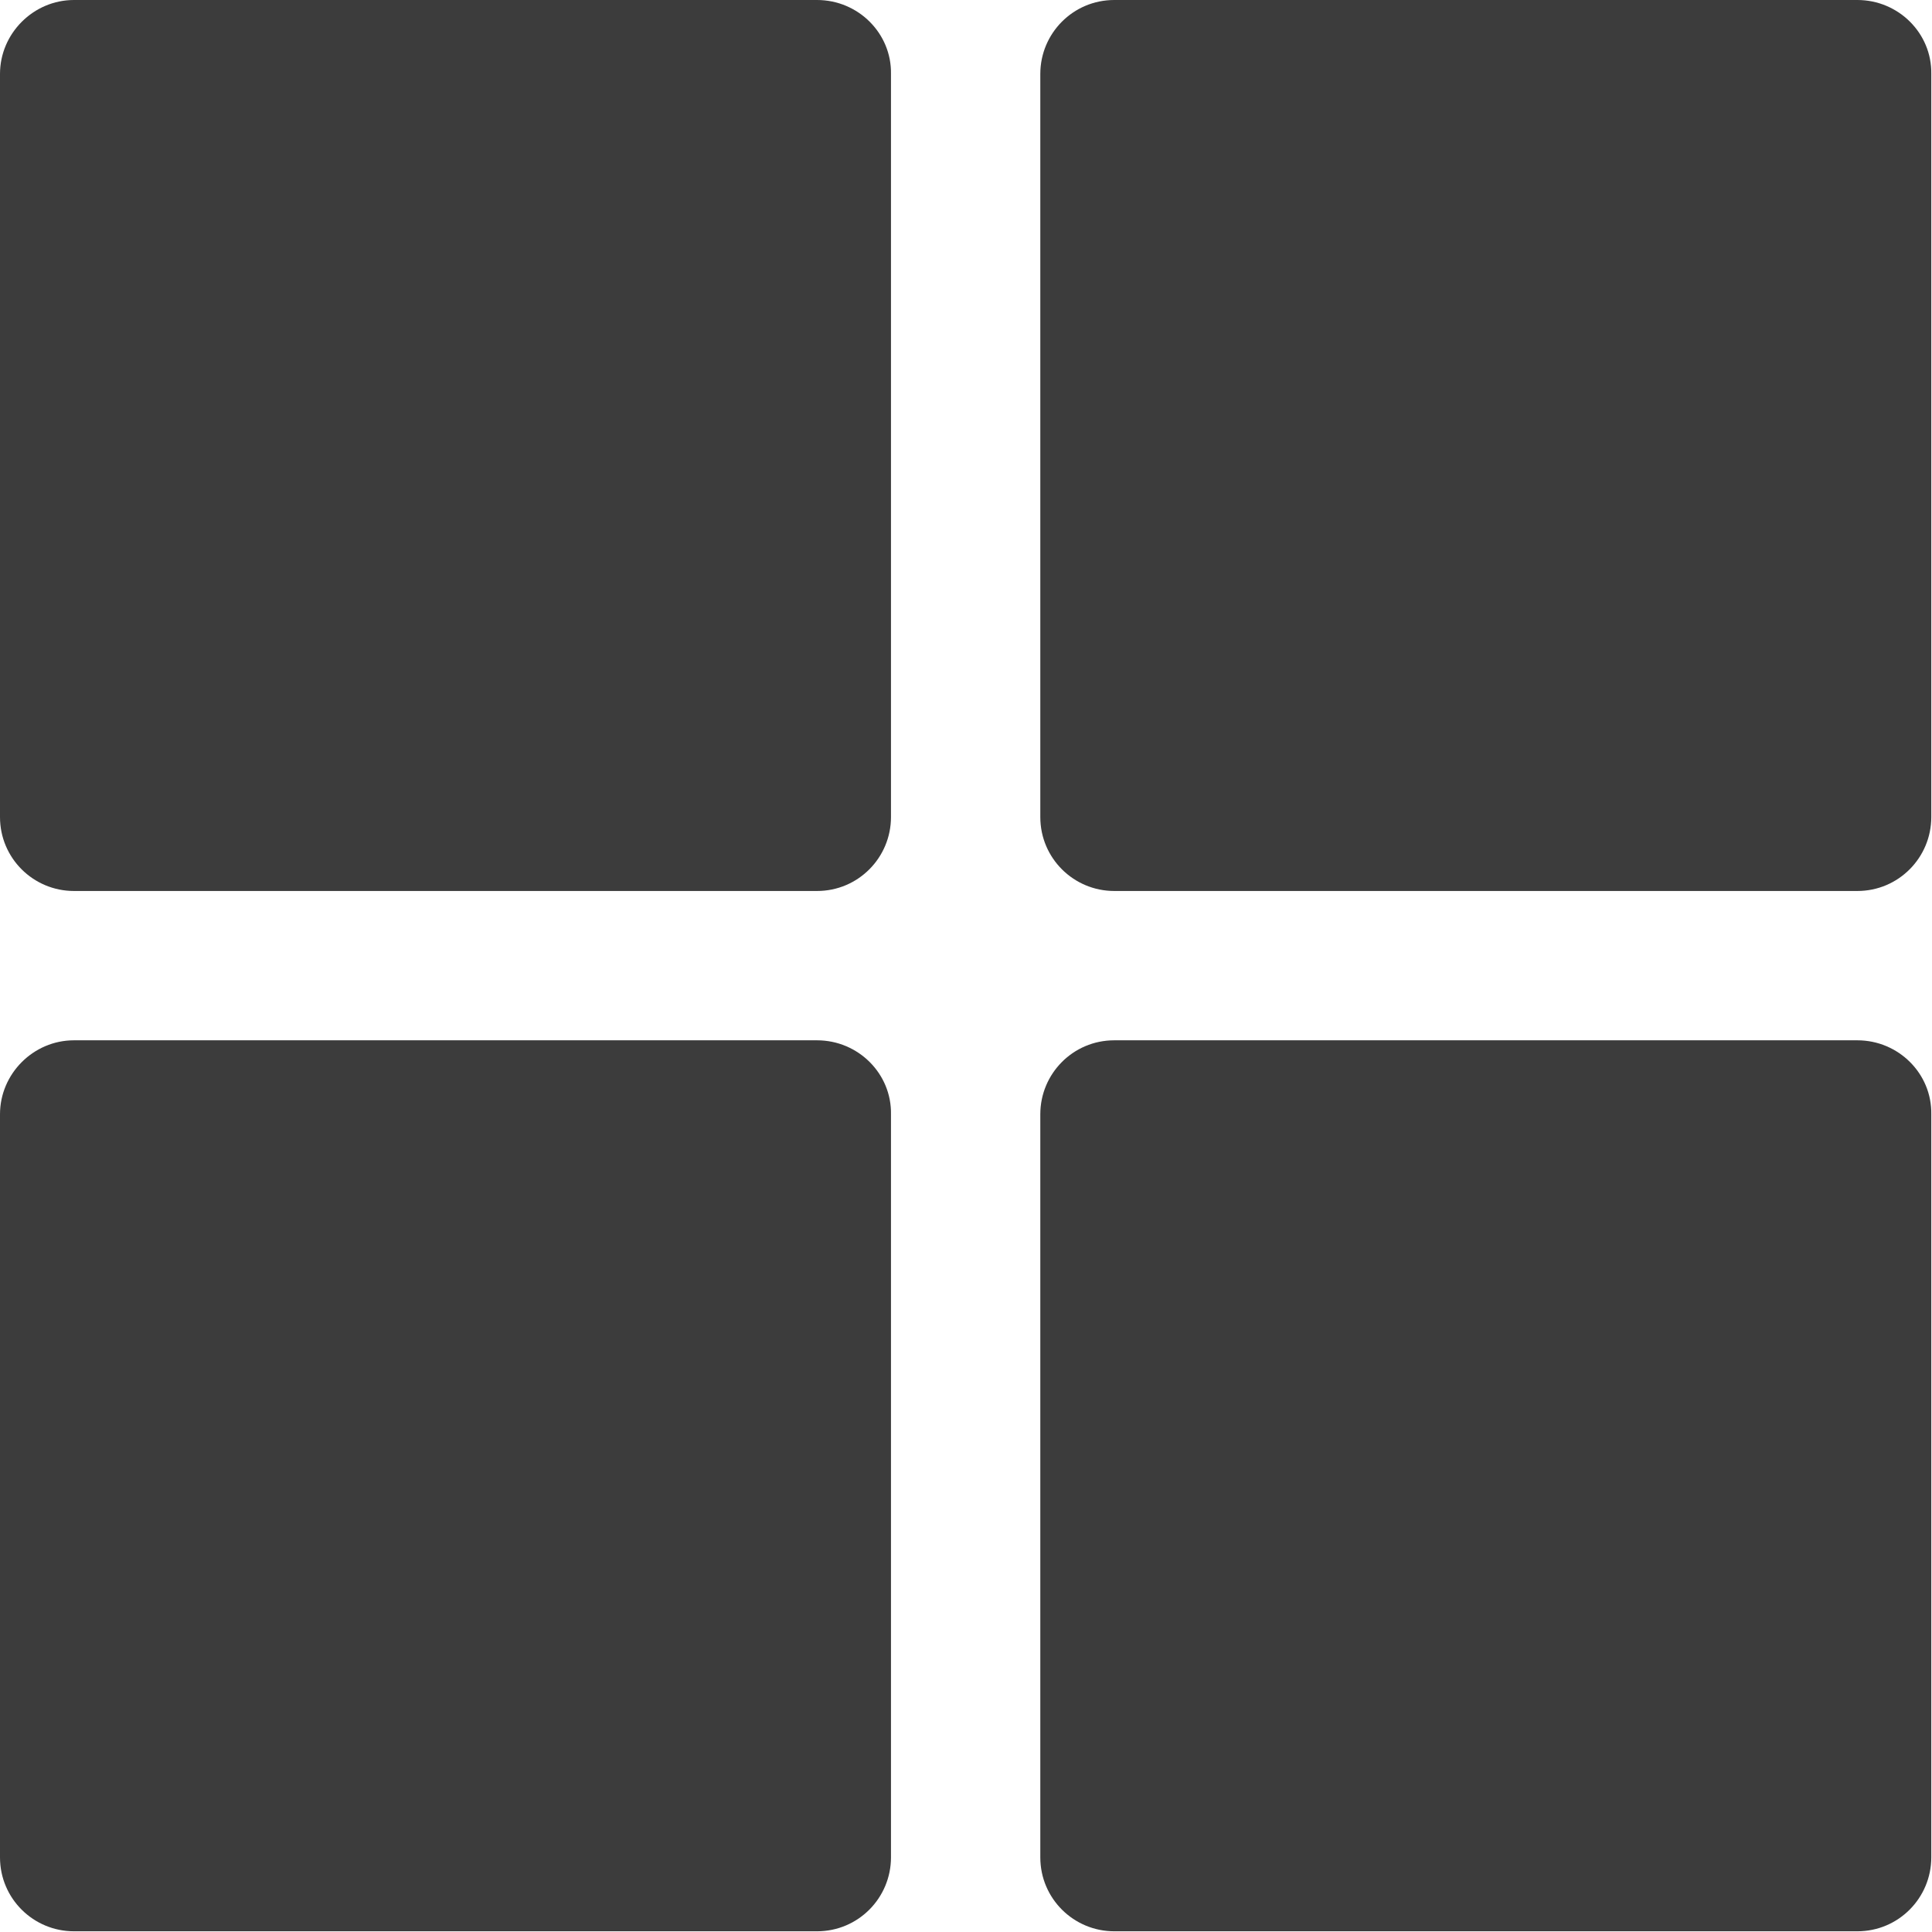 <?xml version="1.0" encoding="utf-8"?>
<!-- Generator: Adobe Illustrator 24.1.2, SVG Export Plug-In . SVG Version: 6.00 Build 0)  -->
<svg version="1.1" id="Capa_1" xmlns="http://www.w3.org/2000/svg" xmlns:xlink="http://www.w3.org/1999/xlink" x="0px" y="0px"
	 viewBox="0 0 271.7 271.7" style="enable-background:new 0 0 271.7 271.7;" xml:space="preserve">
<style type="text/css">
	.st0{fill:#3C3C3C;}
</style>
<g>
	<g>
		<g>
			<path class="st0" d="M114.9,0H10.4C4.7,0,0,4.7,0,10.4v104.5c0,5.8,4.7,10.4,10.4,10.4h104.5c5.8,0,10.4-4.7,10.4-10.4V10.4
				C125.4,4.7,120.7,0,114.9,0z"/>
			<path class="st0" d="M261.2,0H156.7c-5.8,0-10.4,4.7-10.4,10.4v104.5c0,5.8,4.7,10.4,10.4,10.4h104.5c5.8,0,10.4-4.7,10.4-10.4
				V10.4C271.7,4.7,267,0,261.2,0z"/>
			<path class="st0" d="M114.9,146.3H10.4C4.7,146.3,0,151,0,156.7v104.5c0,5.8,4.7,10.4,10.4,10.4h104.5c5.8,0,10.4-4.7,10.4-10.4
				V156.7C125.4,151,120.7,146.3,114.9,146.3z"/>
			<path class="st0" d="M261.2,146.3H156.7c-5.8,0-10.4,4.7-10.4,10.4v104.5c0,5.8,4.7,10.4,10.4,10.4h104.5
				c5.8,0,10.4-4.7,10.4-10.4V156.7C271.7,151,267,146.3,261.2,146.3z"/>
		</g>
	</g>
</g>
</svg>
